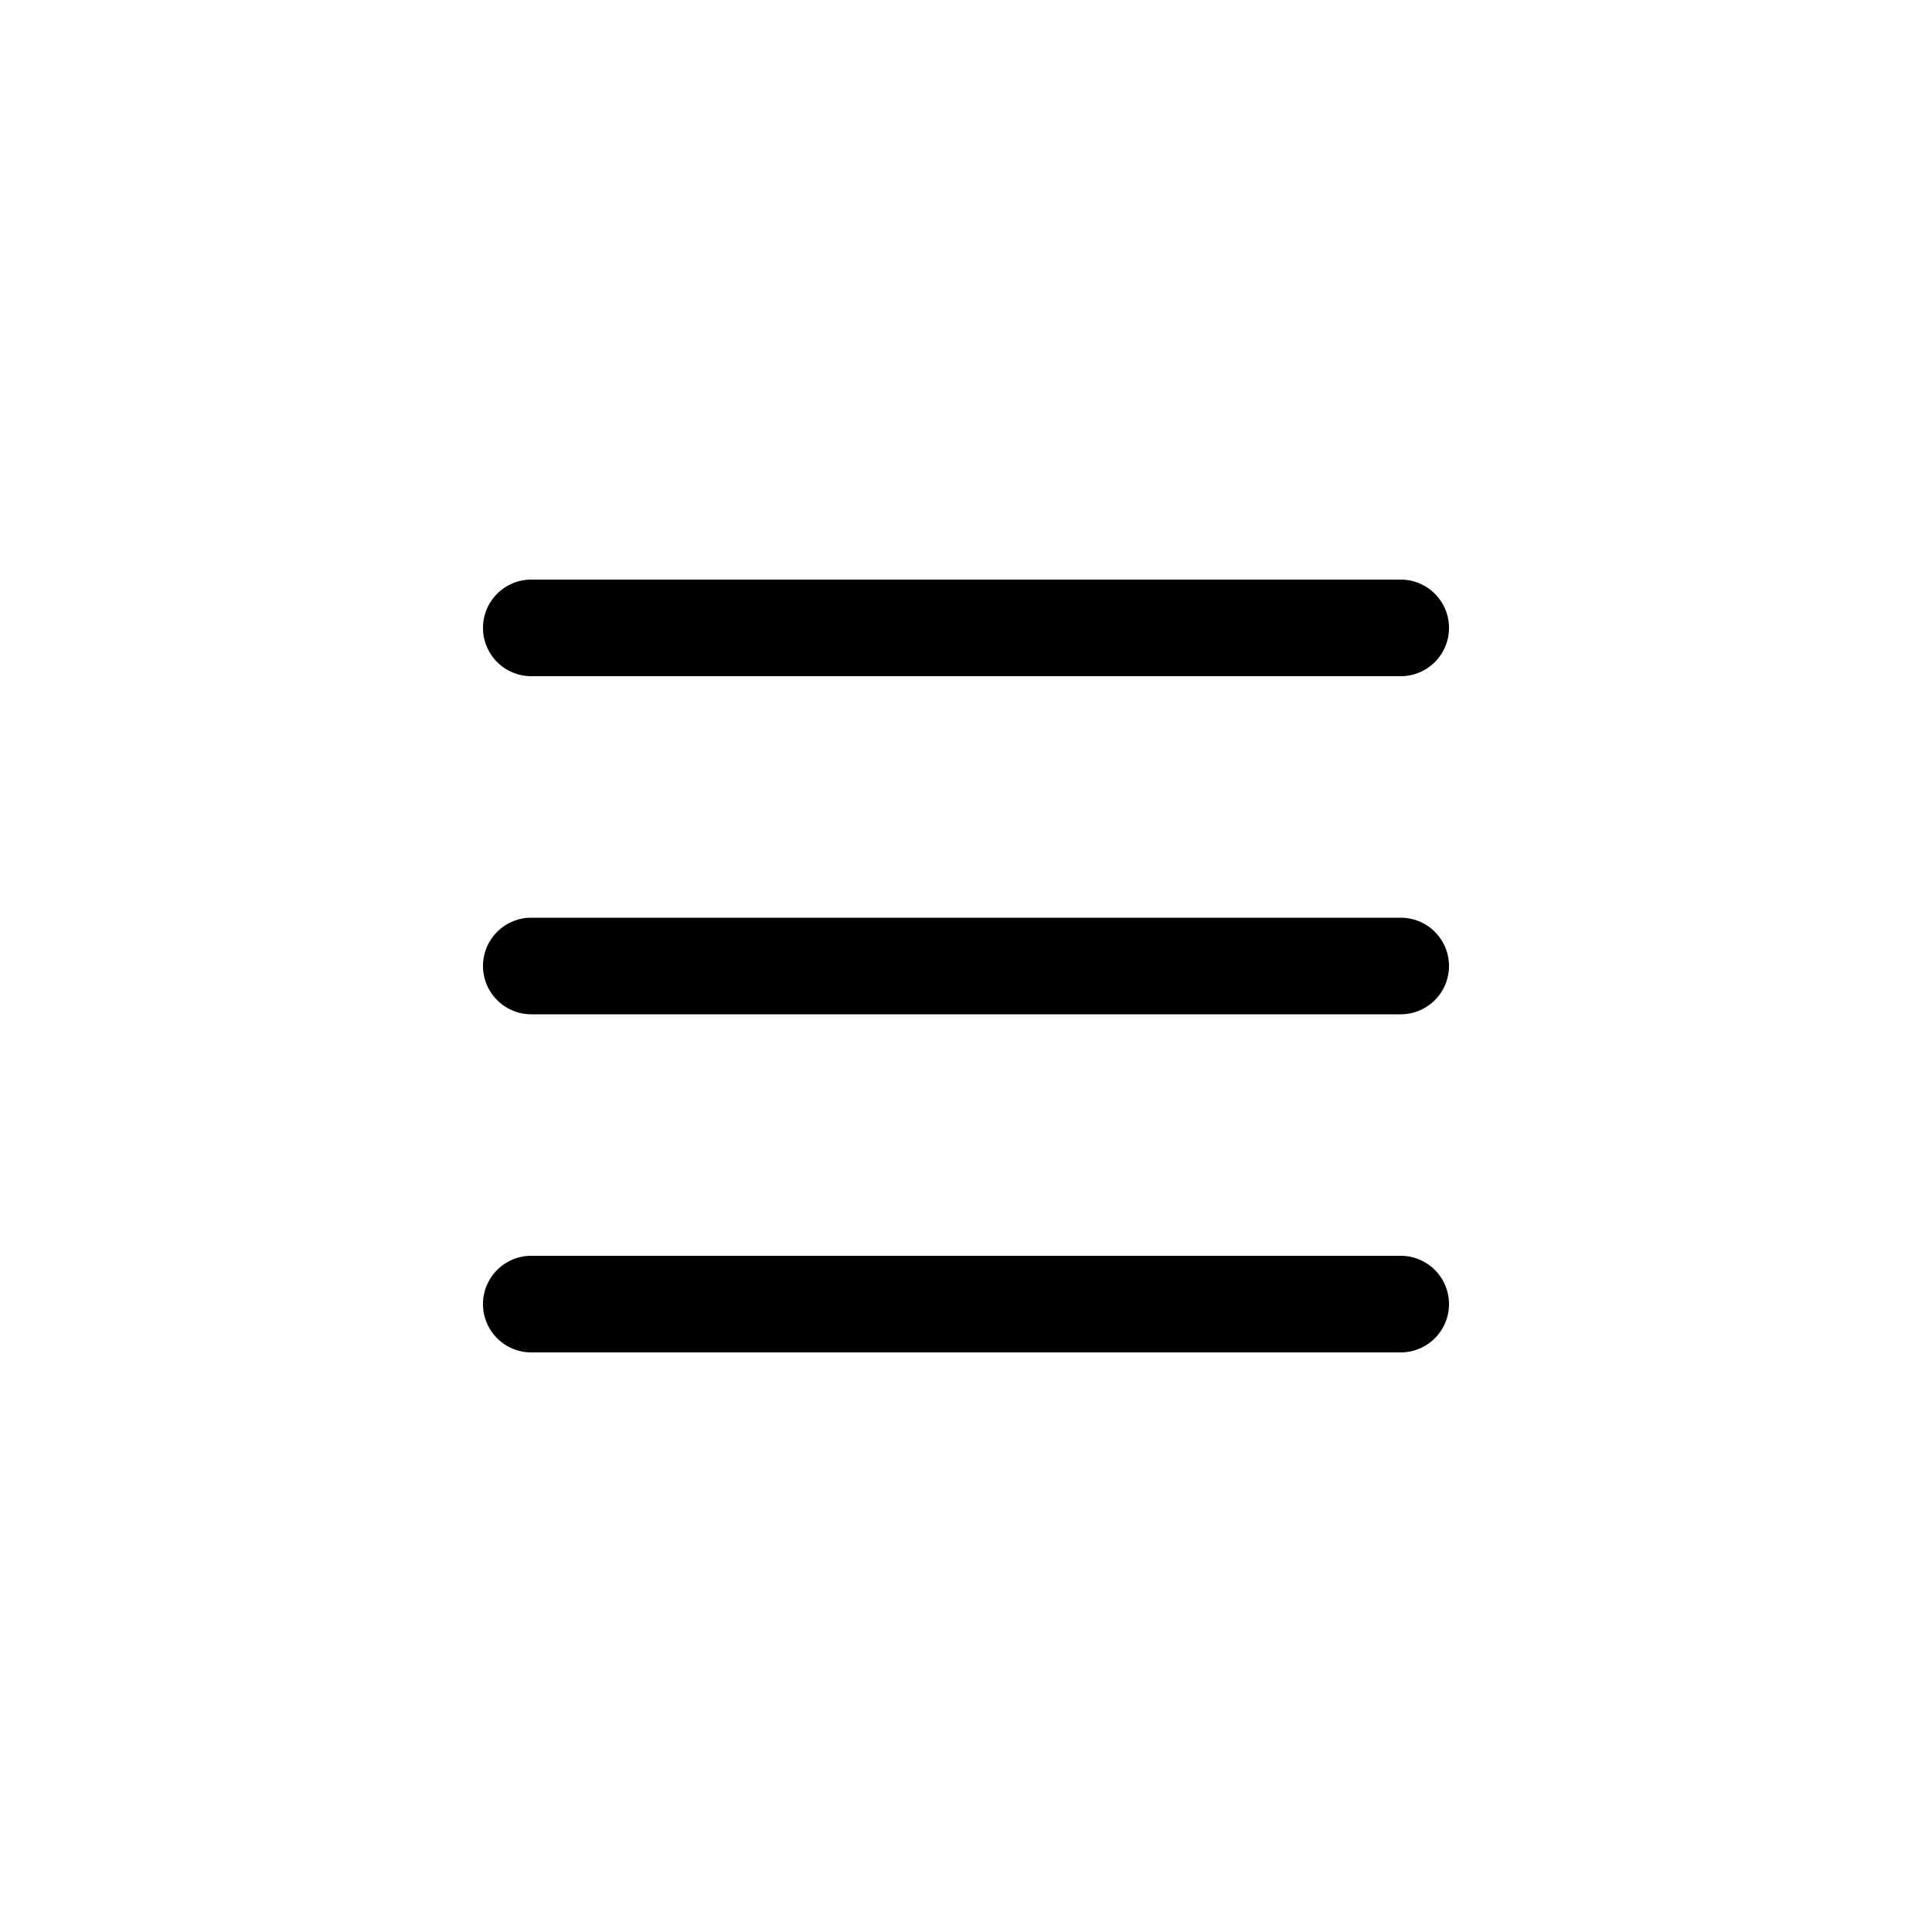 <svg xmlns="http://www.w3.org/2000/svg" width="40" height="40" viewBox="0 0 40 40">
    <path fill="#000" fill-rule="evenodd" d="M29 26a1 1 0 0 1 0 2H11a1 1 0 0 1 0-2h18zm0-7a1 1 0 0 1 0 2H11a1 1 0 0 1 0-2h18zm0-7a1 1 0 0 1 0 2H11a1 1 0 0 1 0-2h18z"/>
</svg>
